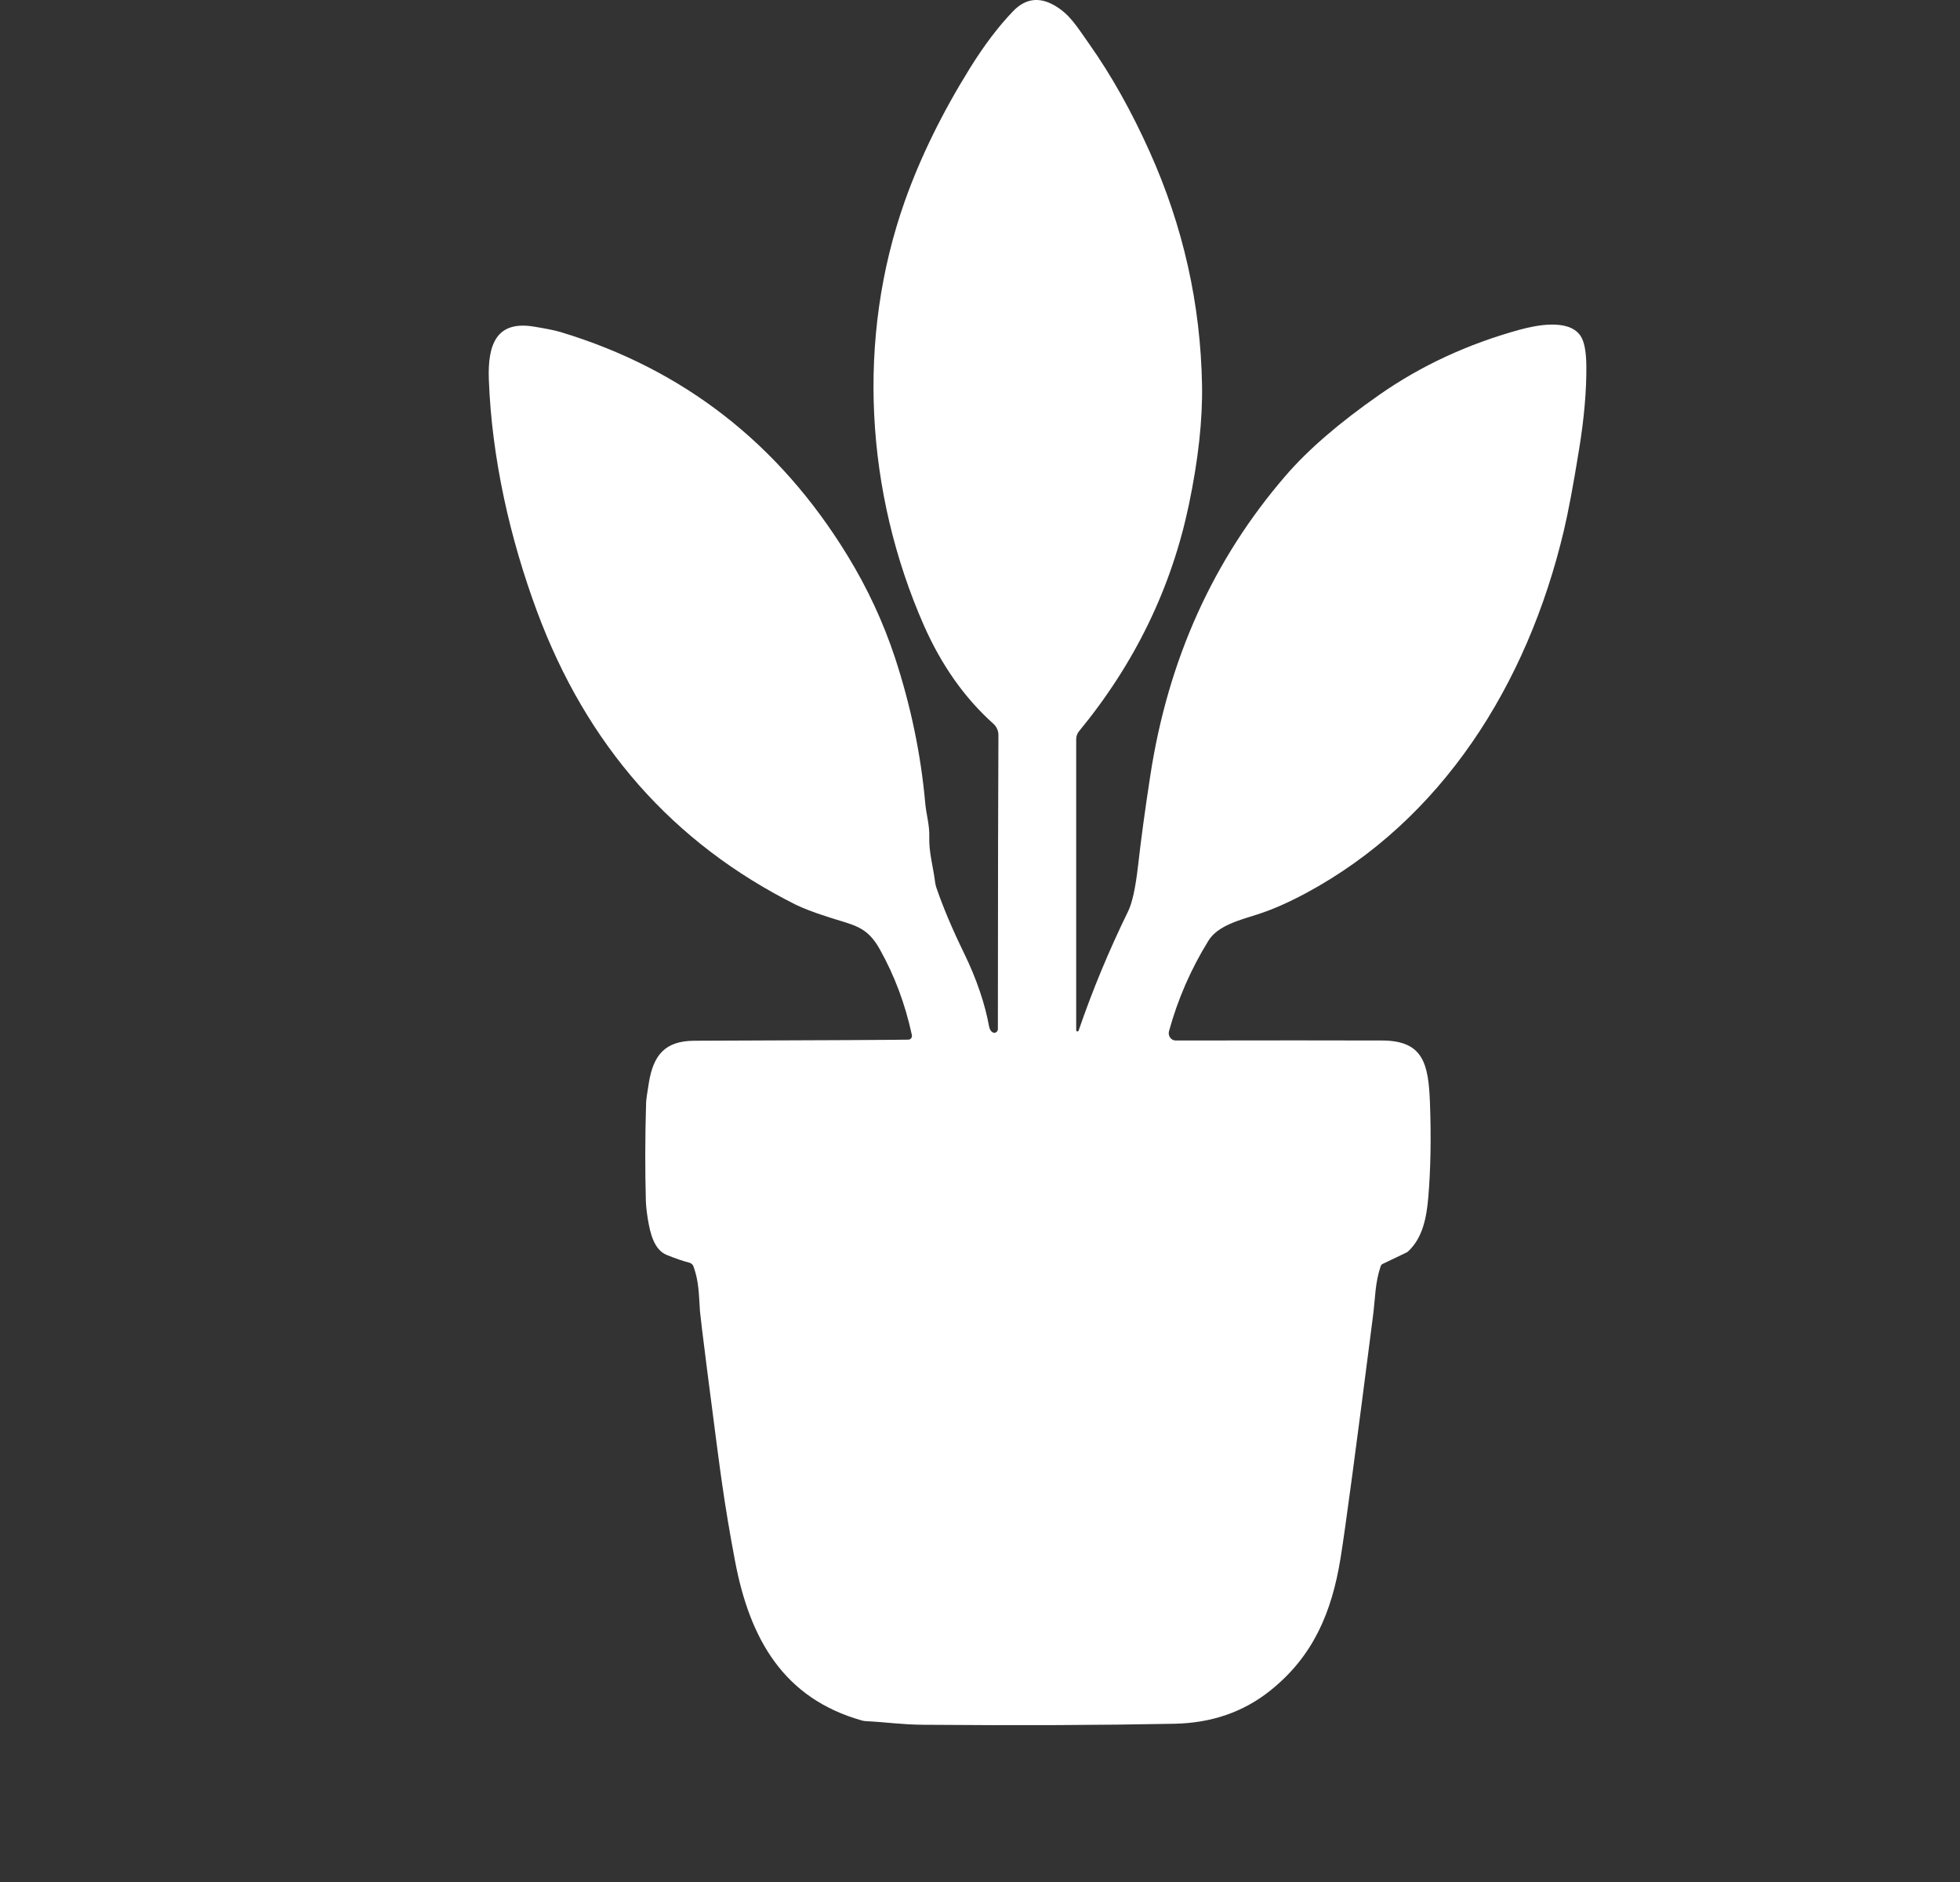 <svg width="25" height="24" viewBox="0 0 25 24" fill="none" xmlns="http://www.w3.org/2000/svg">
<rect x="0" y="0" width="25" height="24" fill="#333333" stroke="none"/>
<path d="M13.727 13.137C13.727 13.145 13.732 13.152 13.74 13.153C13.748 13.155 13.756 13.15 13.758 13.142C13.934 12.629 14.144 12.123 14.389 11.622C14.441 11.516 14.484 11.322 14.516 11.04C14.554 10.702 14.606 10.32 14.672 9.892C14.899 8.409 15.476 7.133 16.401 6.063C16.687 5.732 17.085 5.389 17.596 5.033C18.127 4.662 18.724 4.386 19.386 4.204C19.582 4.151 20.007 4.058 20.159 4.282C20.207 4.352 20.232 4.479 20.234 4.664C20.237 4.979 20.206 5.337 20.14 5.739C20.067 6.192 20.002 6.535 19.947 6.767C19.48 8.739 18.385 10.461 16.657 11.39C16.433 11.51 16.227 11.601 16.038 11.661C15.82 11.731 15.534 11.802 15.415 11.994C15.191 12.356 15.023 12.741 14.911 13.149C14.894 13.209 14.937 13.269 14.997 13.269C16.156 13.267 17.035 13.267 17.632 13.269C18.155 13.271 18.22 13.568 18.239 14.058C18.256 14.509 18.248 14.913 18.218 15.268C18.196 15.53 18.145 15.788 17.96 15.959C17.954 15.965 17.947 15.97 17.939 15.973L17.634 16.119C17.623 16.125 17.615 16.134 17.611 16.146C17.537 16.367 17.544 16.54 17.512 16.788C17.297 18.466 17.16 19.493 17.099 19.87C16.987 20.563 16.749 21.121 16.206 21.556C15.864 21.831 15.455 21.973 14.979 21.982C14.061 22 12.995 22.005 11.781 21.995C11.501 21.993 11.296 21.961 11.05 21.949C11.031 21.949 11.011 21.945 10.992 21.94C9.999 21.659 9.564 20.908 9.375 19.904C9.309 19.556 9.254 19.227 9.21 18.918C9.183 18.738 9.12 18.254 9.019 17.468C8.963 17.028 8.933 16.778 8.928 16.72C8.913 16.506 8.917 16.351 8.846 16.151C8.837 16.126 8.817 16.108 8.792 16.102C8.725 16.086 8.628 16.053 8.503 16.003C8.342 15.937 8.293 15.726 8.263 15.545C8.248 15.451 8.24 15.374 8.238 15.315C8.227 14.911 8.228 14.495 8.241 14.066C8.242 14.025 8.255 13.936 8.278 13.798C8.336 13.457 8.481 13.274 8.854 13.272C10.574 13.266 11.485 13.261 11.588 13.258C11.616 13.257 11.637 13.229 11.631 13.199C11.546 12.804 11.409 12.439 11.221 12.104C11.053 11.804 10.885 11.8 10.55 11.69C10.37 11.632 10.238 11.58 10.152 11.538C8.584 10.753 7.483 9.505 6.848 7.792C6.508 6.875 6.272 5.849 6.235 4.834C6.22 4.392 6.333 4.092 6.797 4.163C6.958 4.189 7.076 4.212 7.152 4.235C8.715 4.707 9.934 5.655 10.807 7.08C11.065 7.5 11.268 7.939 11.418 8.394C11.618 9.006 11.746 9.621 11.801 10.238C11.814 10.386 11.858 10.52 11.853 10.674C11.847 10.87 11.903 11.052 11.928 11.254C11.931 11.275 11.936 11.297 11.943 11.318C12.026 11.562 12.143 11.84 12.294 12.15C12.459 12.487 12.566 12.812 12.615 13.086C12.623 13.127 12.639 13.154 12.664 13.166C12.694 13.181 12.728 13.157 12.728 13.123C12.729 11.251 12.731 10.002 12.735 9.377C12.736 9.32 12.712 9.267 12.671 9.23C12.303 8.901 12.008 8.482 11.784 7.975C11.04 6.283 10.919 4.317 11.543 2.559C11.741 2.003 12.018 1.438 12.373 0.867C12.554 0.576 12.737 0.335 12.921 0.144C13.078 -0.02 13.256 -0.044 13.455 0.072C13.648 0.186 13.731 0.332 13.898 0.568C14.176 0.962 14.432 1.418 14.665 1.937C15.092 2.888 15.314 3.879 15.332 4.911C15.34 5.356 15.284 5.865 15.164 6.438C14.942 7.497 14.476 8.459 13.764 9.324C13.74 9.353 13.727 9.389 13.727 9.428V13.137V13.137Z" fill="white"/>
</svg>
